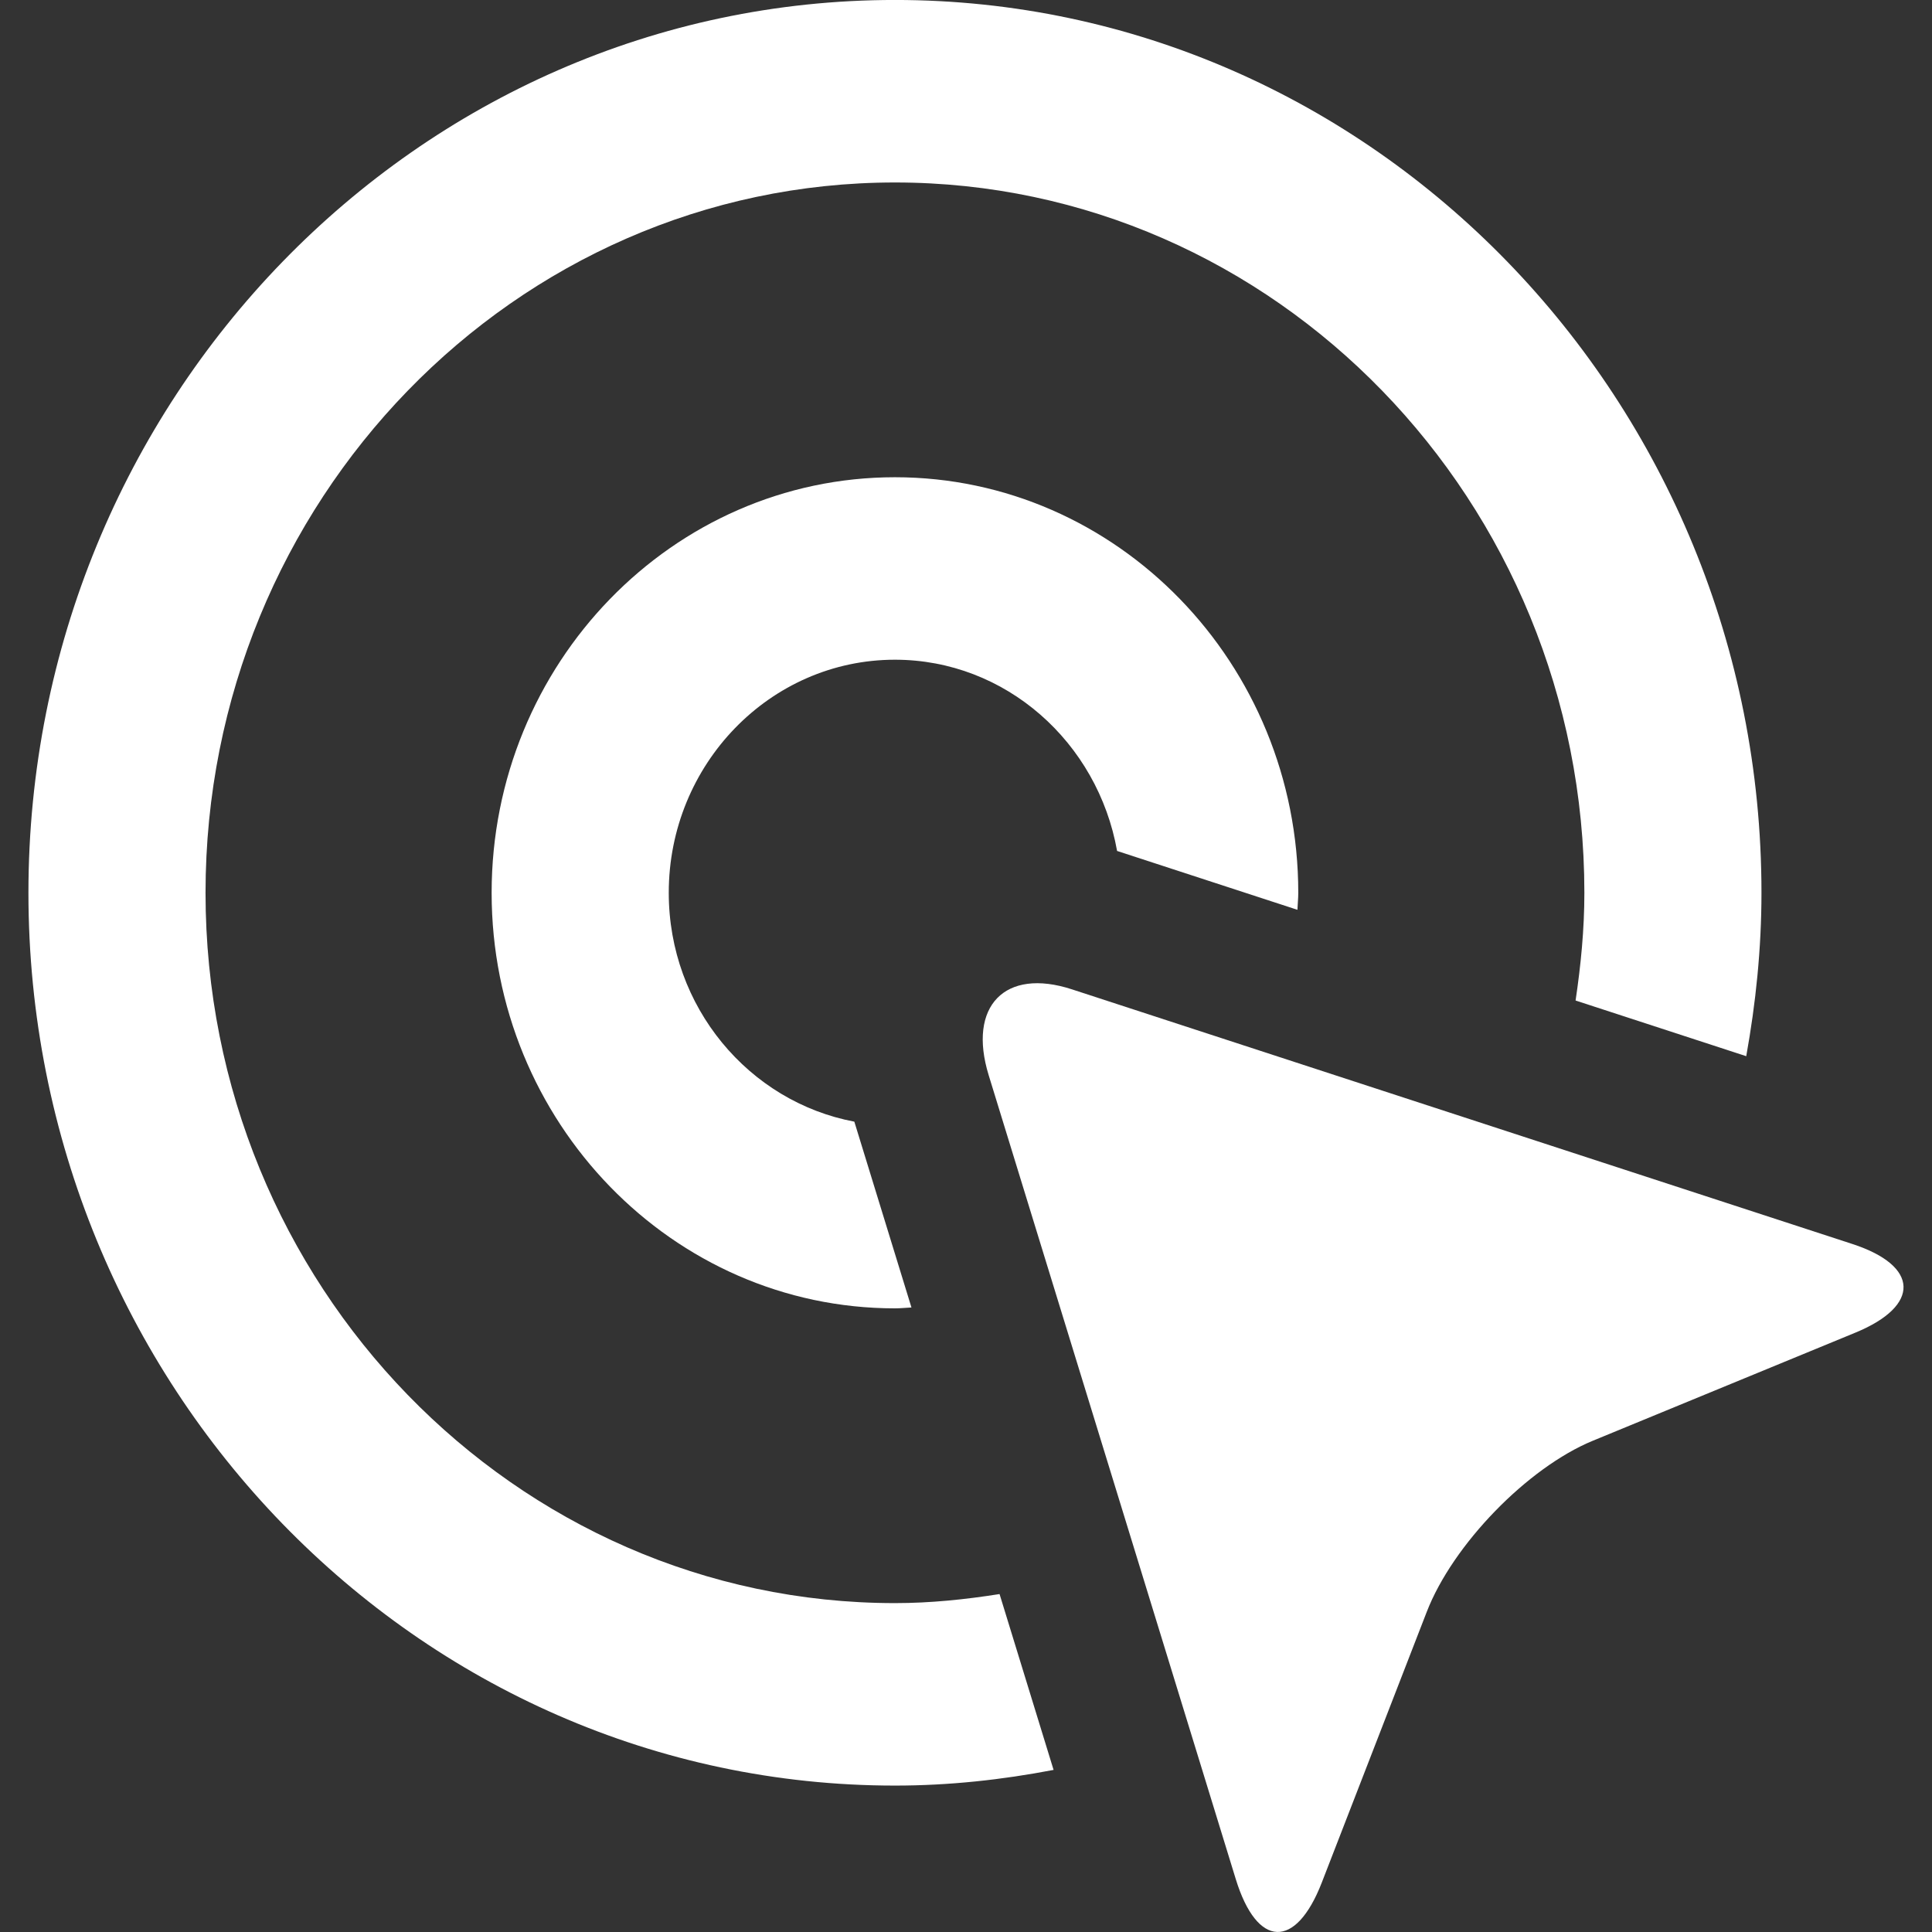 <svg width="60" height="60" viewBox="0 0 60 60" fill="none" xmlns="http://www.w3.org/2000/svg">
<rect x="0" y="0" width="60" height="60" fill="#333333" stroke="none"/>
<path d="M27.794 49.786C15.987 49.786 6.383 39.891 6.383 27.727C6.383 15.563 15.987 5.667 27.794 5.667C39.6 5.667 49.204 15.563 49.204 27.727C49.204 28.867 49.094 29.979 48.931 31.072L54.231 32.801C54.528 31.153 54.704 29.461 54.704 27.725C54.704 12.437 42.633 -0.001 27.794 -0.001C12.954 -0.001 0.883 12.438 0.883 27.727C0.883 43.016 12.954 55.453 27.794 55.453C29.478 55.453 31.12 55.273 32.72 54.966L31.042 49.505C29.979 49.673 28.9 49.786 27.794 49.786Z" fill="white"/>
<path d="M27.793 20.488C31.235 20.488 34.093 23.056 34.692 26.427L40.293 28.255C40.299 28.078 40.319 27.905 40.319 27.727C40.319 20.611 34.7 14.821 27.793 14.821C20.887 14.821 15.268 20.611 15.268 27.727C15.268 34.843 20.887 40.632 27.793 40.632C27.966 40.632 28.134 40.613 28.306 40.605L26.532 34.834C23.26 34.218 20.769 31.274 20.769 27.727C20.768 23.736 23.92 20.488 27.793 20.488Z" fill="white"/>
<path d="M57.526 38.633L33.29 30.725C31.208 30.045 30.045 31.245 30.704 33.39L38.379 58.361C39.039 60.504 40.241 60.551 41.05 58.463L44.309 50.058C45.118 47.968 47.441 45.577 49.468 44.743L57.624 41.385C59.651 40.55 59.607 39.311 57.526 38.633Z" fill="white"/>
</svg>
